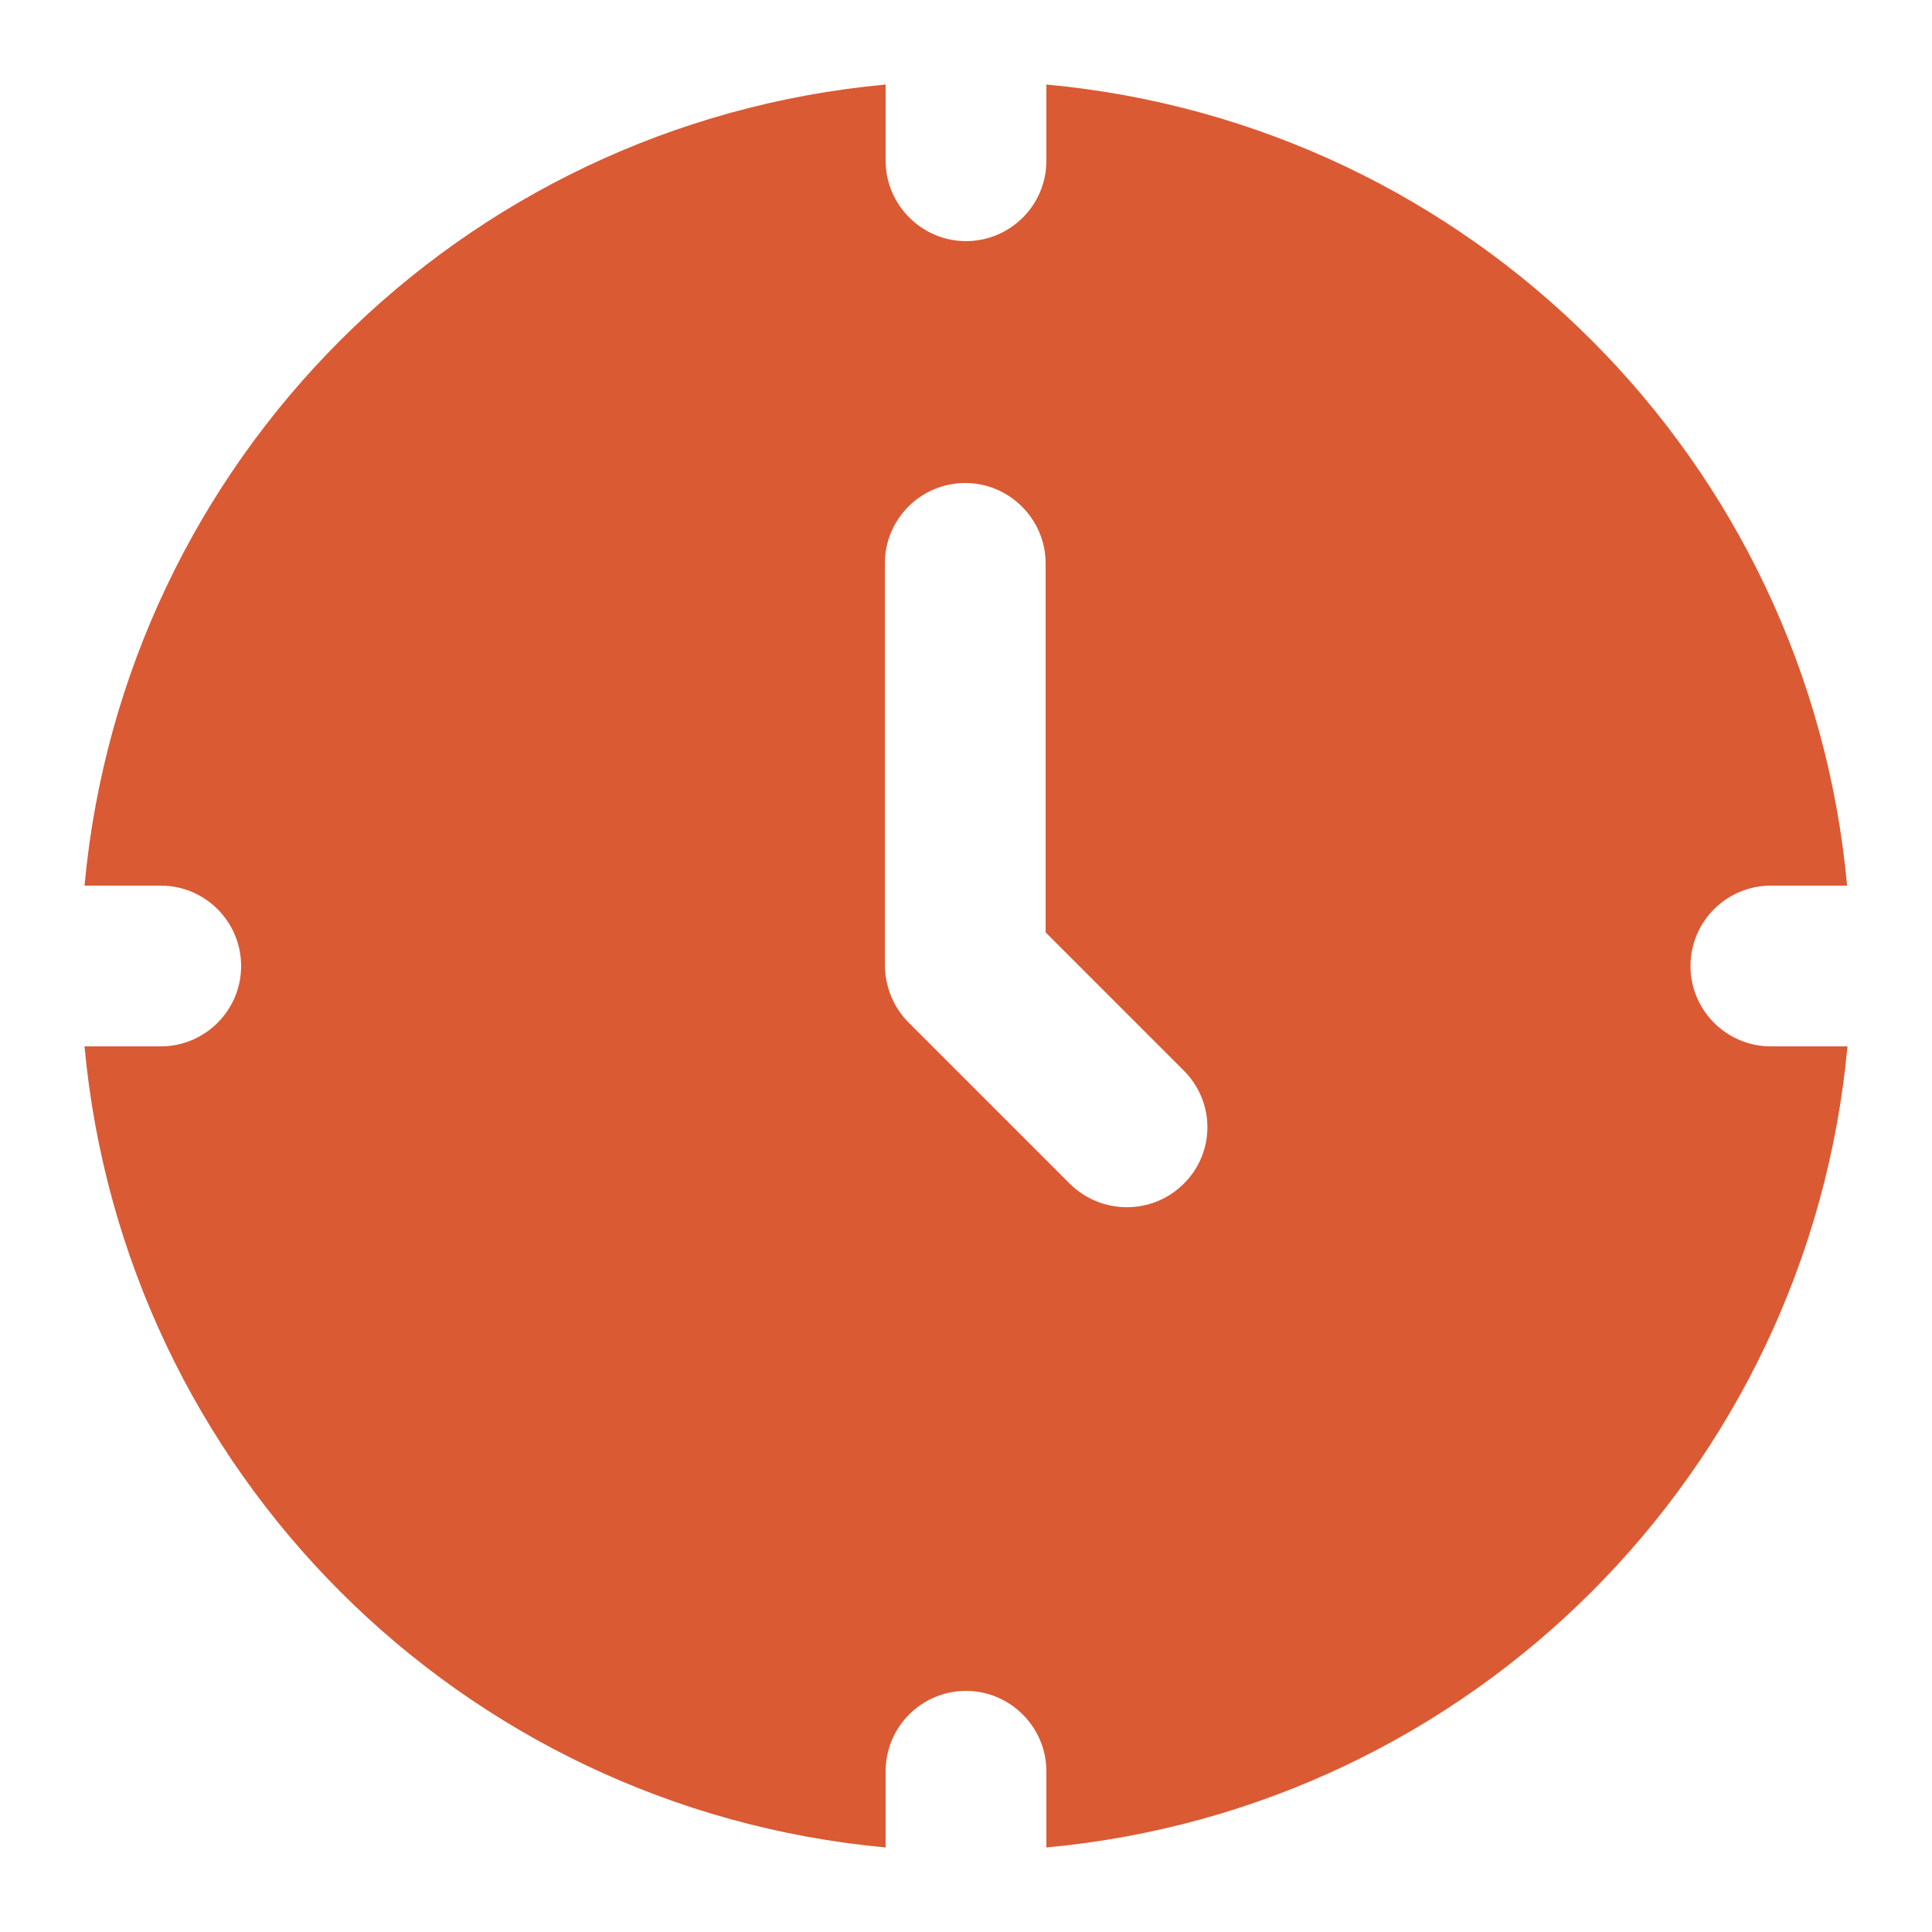 <?xml version="1.0" encoding="UTF-8"?>
<!-- Generator: Adobe Illustrator 28.2.0, SVG Export Plug-In . SVG Version: 6.00 Build 0)  -->
<svg xmlns="http://www.w3.org/2000/svg" xmlns:xlink="http://www.w3.org/1999/xlink" version="1.1" id="Warstwa_1" x="0px" y="0px" viewBox="0 0 512 512" style="enable-background:new 0 0 512 512;" xml:space="preserve">
<style type="text/css">
	.st0{fill:#DA5A34;}
</style>
<g id="Layer_2">
	<path class="st0" d="M469.3,277.3c-11.8,0-21.3-9.6-21.3-21.3c0-11.8,9.6-21.3,21.3-21.3h20.2C479.2,122,390,32.8,277.3,22.4v20.2   c0,11.8-9.6,21.3-21.3,21.3s-21.3-9.6-21.3-21.3V22.4C122,32.8,32.8,122,22.4,234.7h20.2c11.8,0,21.3,9.6,21.3,21.3   c0,11.8-9.6,21.3-21.3,21.3H22.4C32.8,390,122,479.2,234.7,489.6v-20.2c0-11.8,9.6-21.3,21.3-21.3c11.7,0,21.3,9.6,21.3,21.3v20.2   C390,479.2,479.2,390,489.6,277.3H469.3z M313.7,313.7c-8.3,8.3-21.8,8.3-30.2,0L240.8,271c-4-4-6.2-9.4-6.3-15.1V149.3   c0-11.8,9.6-21.3,21.3-21.3s21.3,9.6,21.3,21.3v97.8l36.4,36.4C322.1,291.9,322.1,305.4,313.7,313.7L313.7,313.7z"></path>
</g>
</svg>
